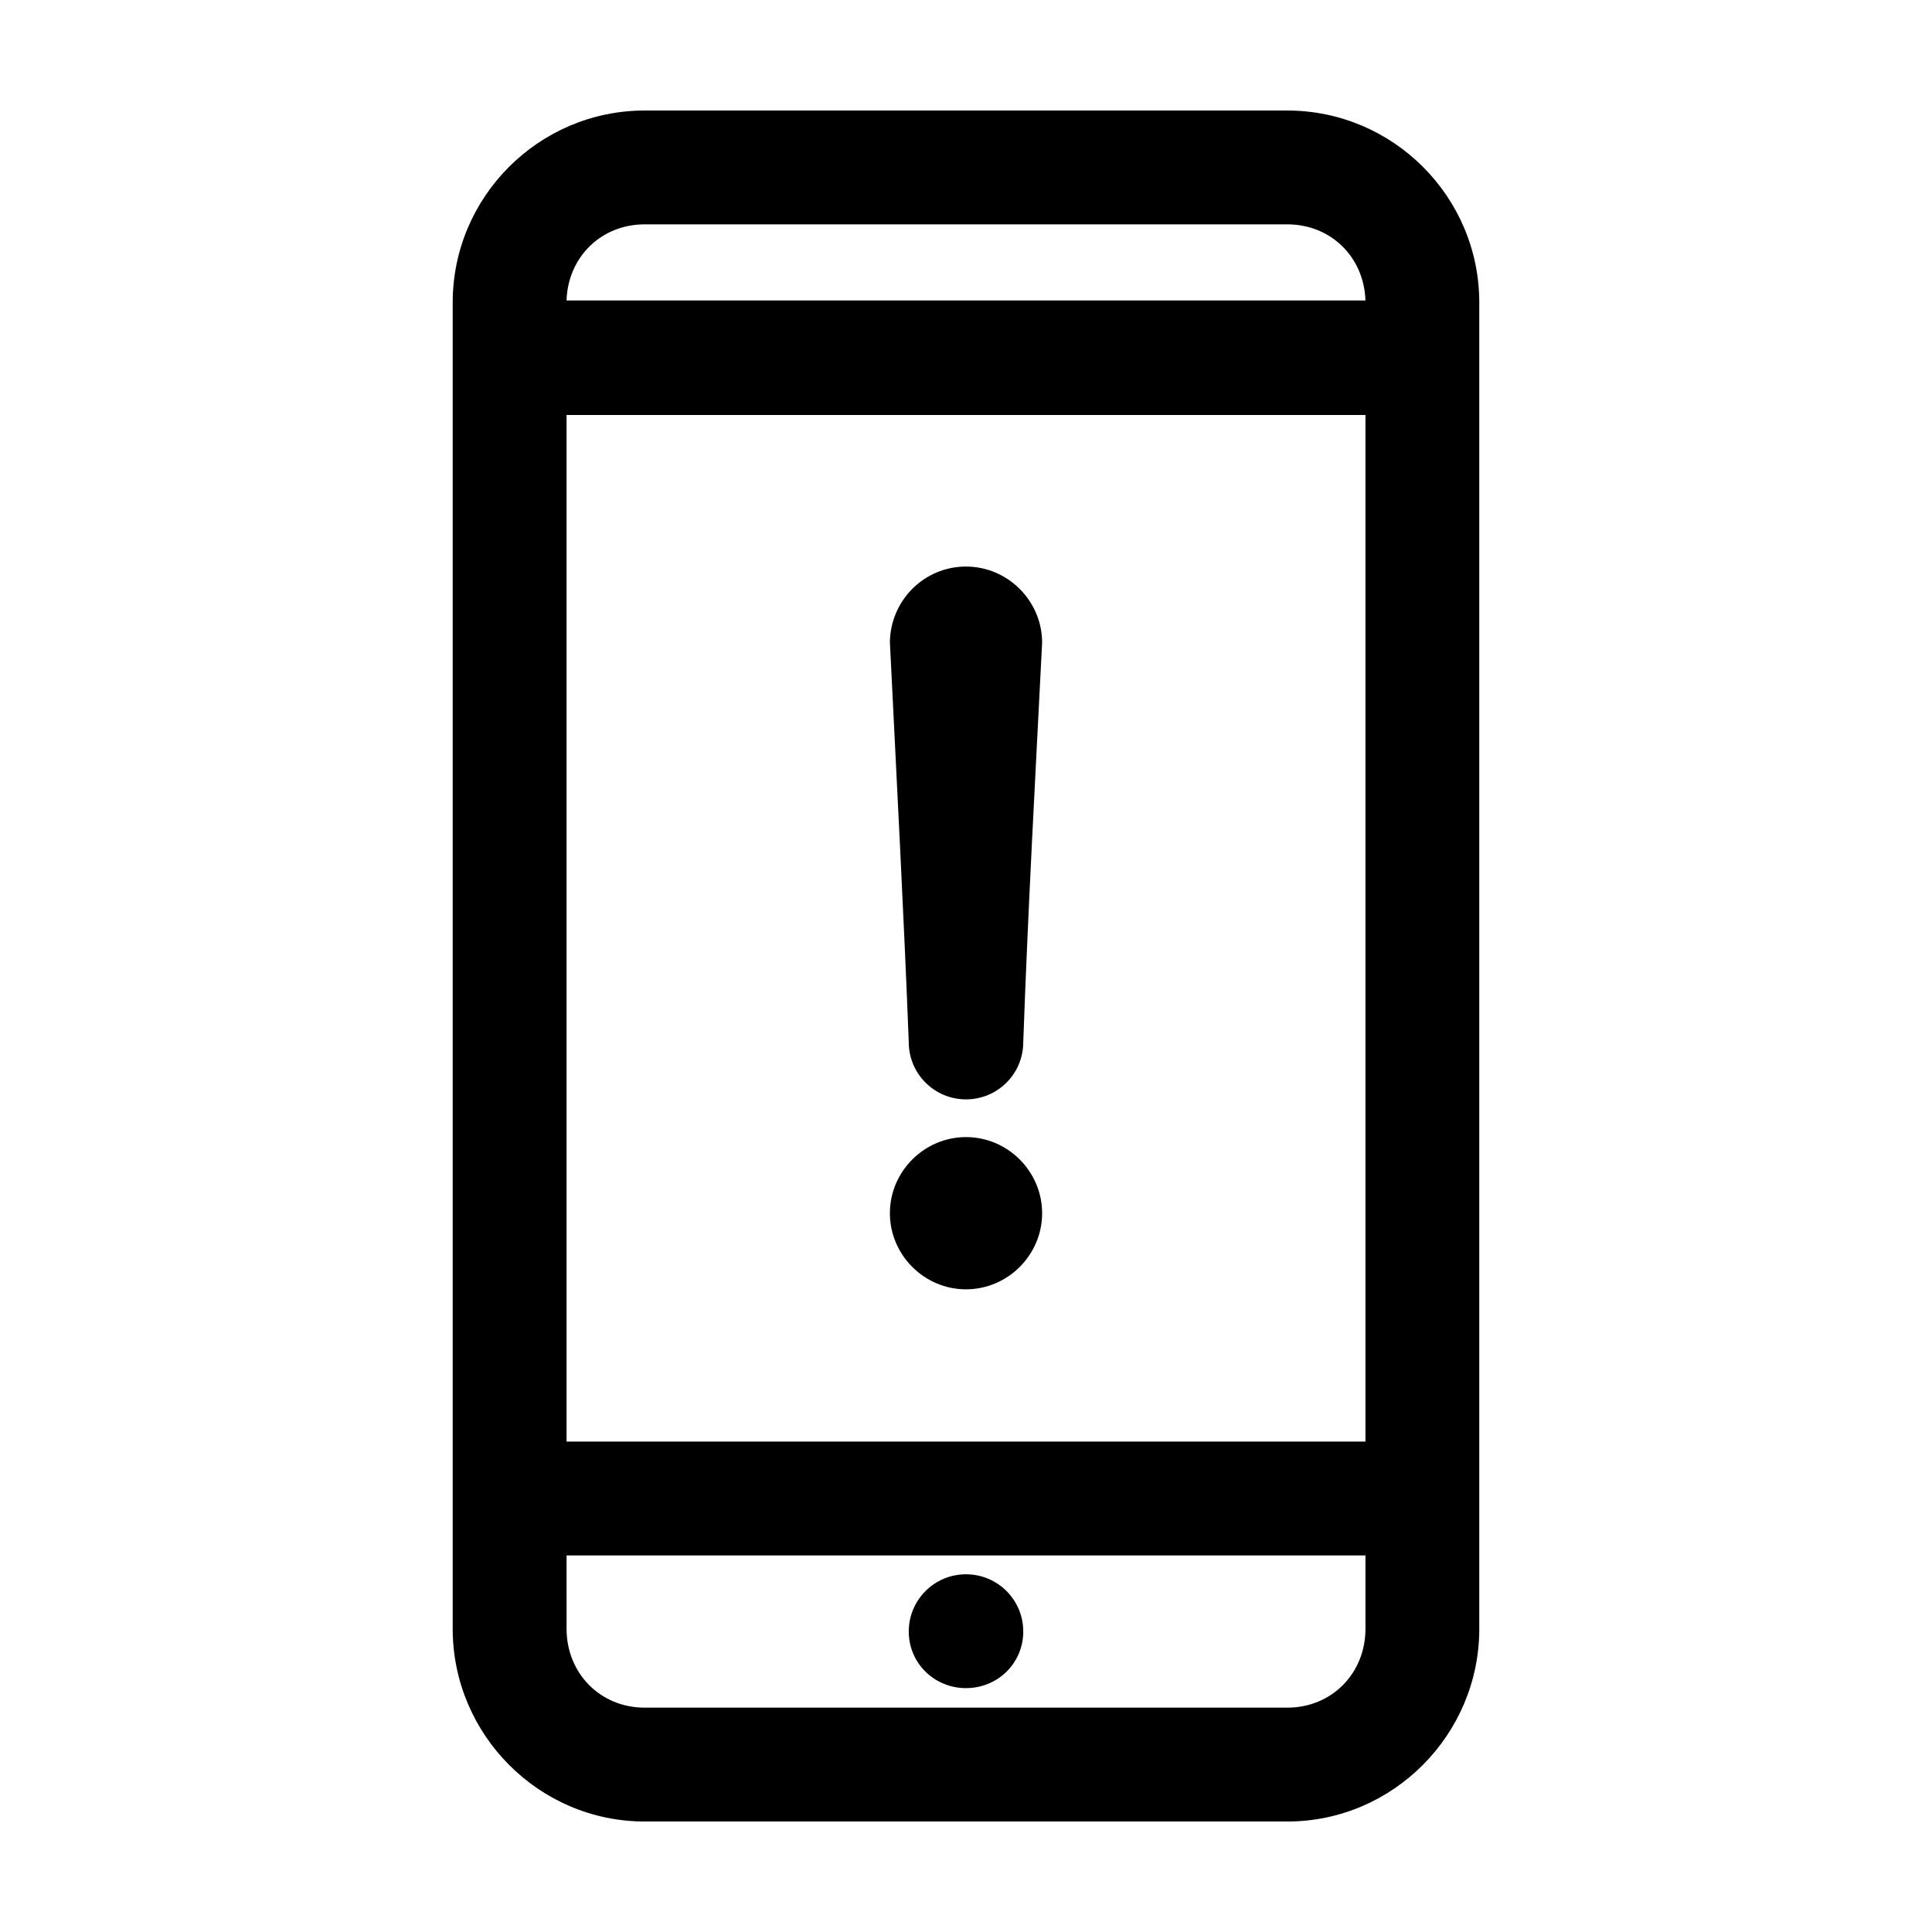 <?xml version="1.0" encoding="UTF-8"?>
<!-- Uploaded to: SVG Repo, www.svgrepo.com, Generator: SVG Repo Mixer Tools -->
<svg fill="#000000" width="800px" height="800px" version="1.1" viewBox="144 144 512 512" xmlns="http://www.w3.org/2000/svg">
 <path d="m314.85 173.29c-28.027 0-50.879 22.848-50.879 50.875v351.5c0 28.027 22.852 51.055 50.879 51.055h170.3c28.027 0 50.875-23.027 50.875-51.055v-351.5c0-28.027-22.852-50.875-50.879-50.875h-170.3zm0 30.168h170.3c11.602 0 20.352 8.746 20.707 20.172h-211.72c0.355-11.426 9.102-20.172 20.707-20.172zm-20.707 50.52h211.72v272.06h-211.72zm105.86 40.164c-11.066 0-19.992 8.926-20.172 19.992 1.785 36.238 3.75 73.547 5 106.04 0 8.391 6.785 15.172 15.172 15.172 8.391 0 15.172-6.785 15.172-15.172 1.25-35.168 3.215-70.512 5-105.86 0-11.066-9.105-20.172-20.172-20.172zm0 151.2c-11.066 0-20.172 9.105-20.172 20.172 0 11.066 9.105 20.172 20.172 20.172s20.172-9.105 20.172-20.172c0-11.066-9.105-20.172-20.172-20.172zm-105.86 110.86h211.72v19.457c0 11.781-8.926 20.887-20.707 20.887h-170.3c-11.781 0-20.707-9.105-20.707-20.887zm105.86 5c-8.391 0-15.172 6.785-15.172 15.172 0 8.391 6.785 14.996 15.172 14.996 8.391 0 15.172-6.606 15.172-14.996s-6.785-15.172-15.172-15.172z"/>
</svg>